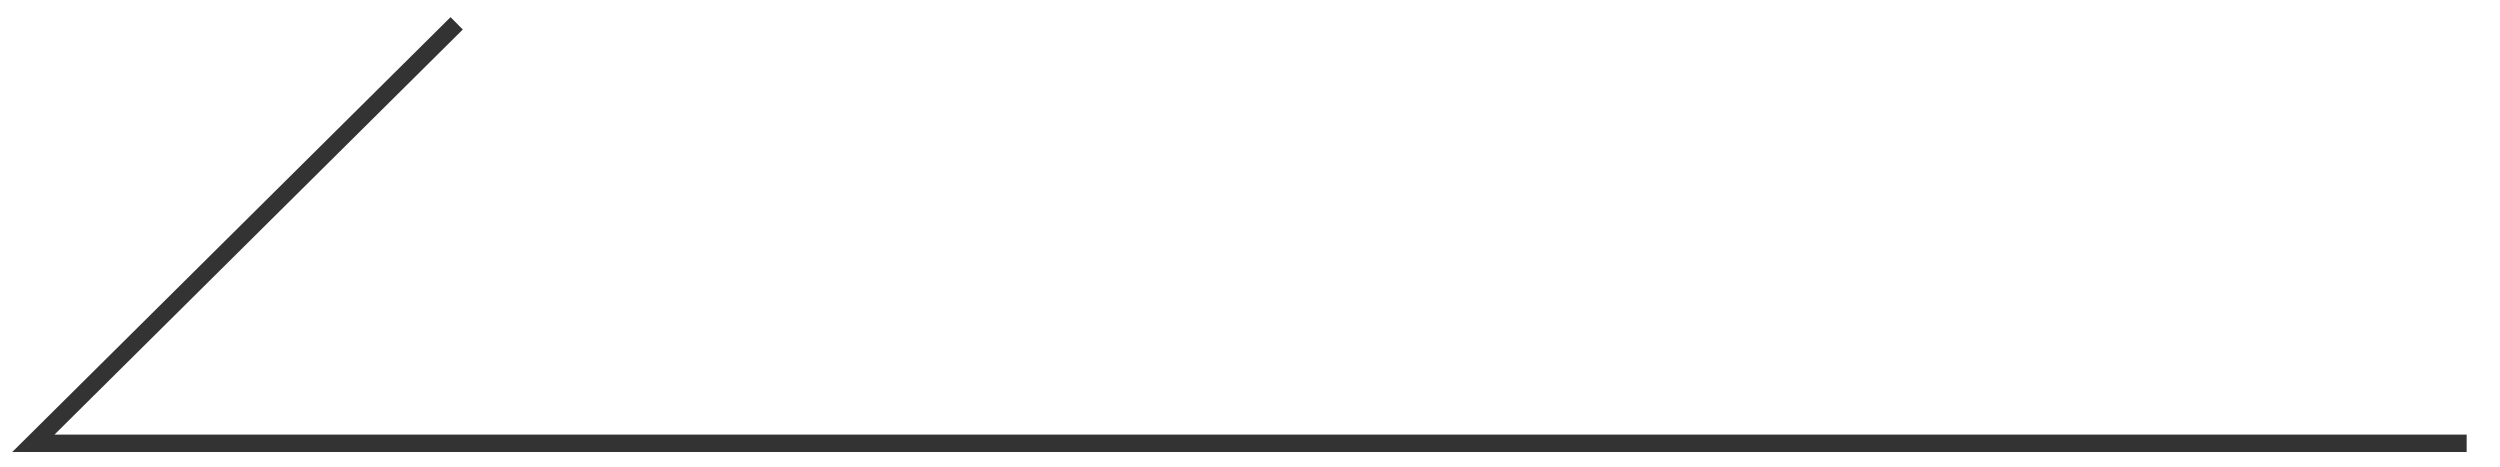 <?xml version="1.0" encoding="utf-8"?>
<!-- Generator: Adobe Illustrator 26.5.0, SVG Export Plug-In . SVG Version: 6.00 Build 0)  -->
<svg version="1.1" id="圖層_1" xmlns="http://www.w3.org/2000/svg" xmlns:xlink="http://www.w3.org/1999/xlink" x="0px" y="0px"
	 viewBox="0 0 75 14" style="enable-background:new 0 0 75 14;" xml:space="preserve">
<style type="text/css">
	.st0{fill:none;stroke:#333333;stroke-width:0.522;stroke-miterlimit:10;}
</style>
<polyline class="st0" points="13.7,0.7 1,13.3 74,13.3 "/>
</svg>
